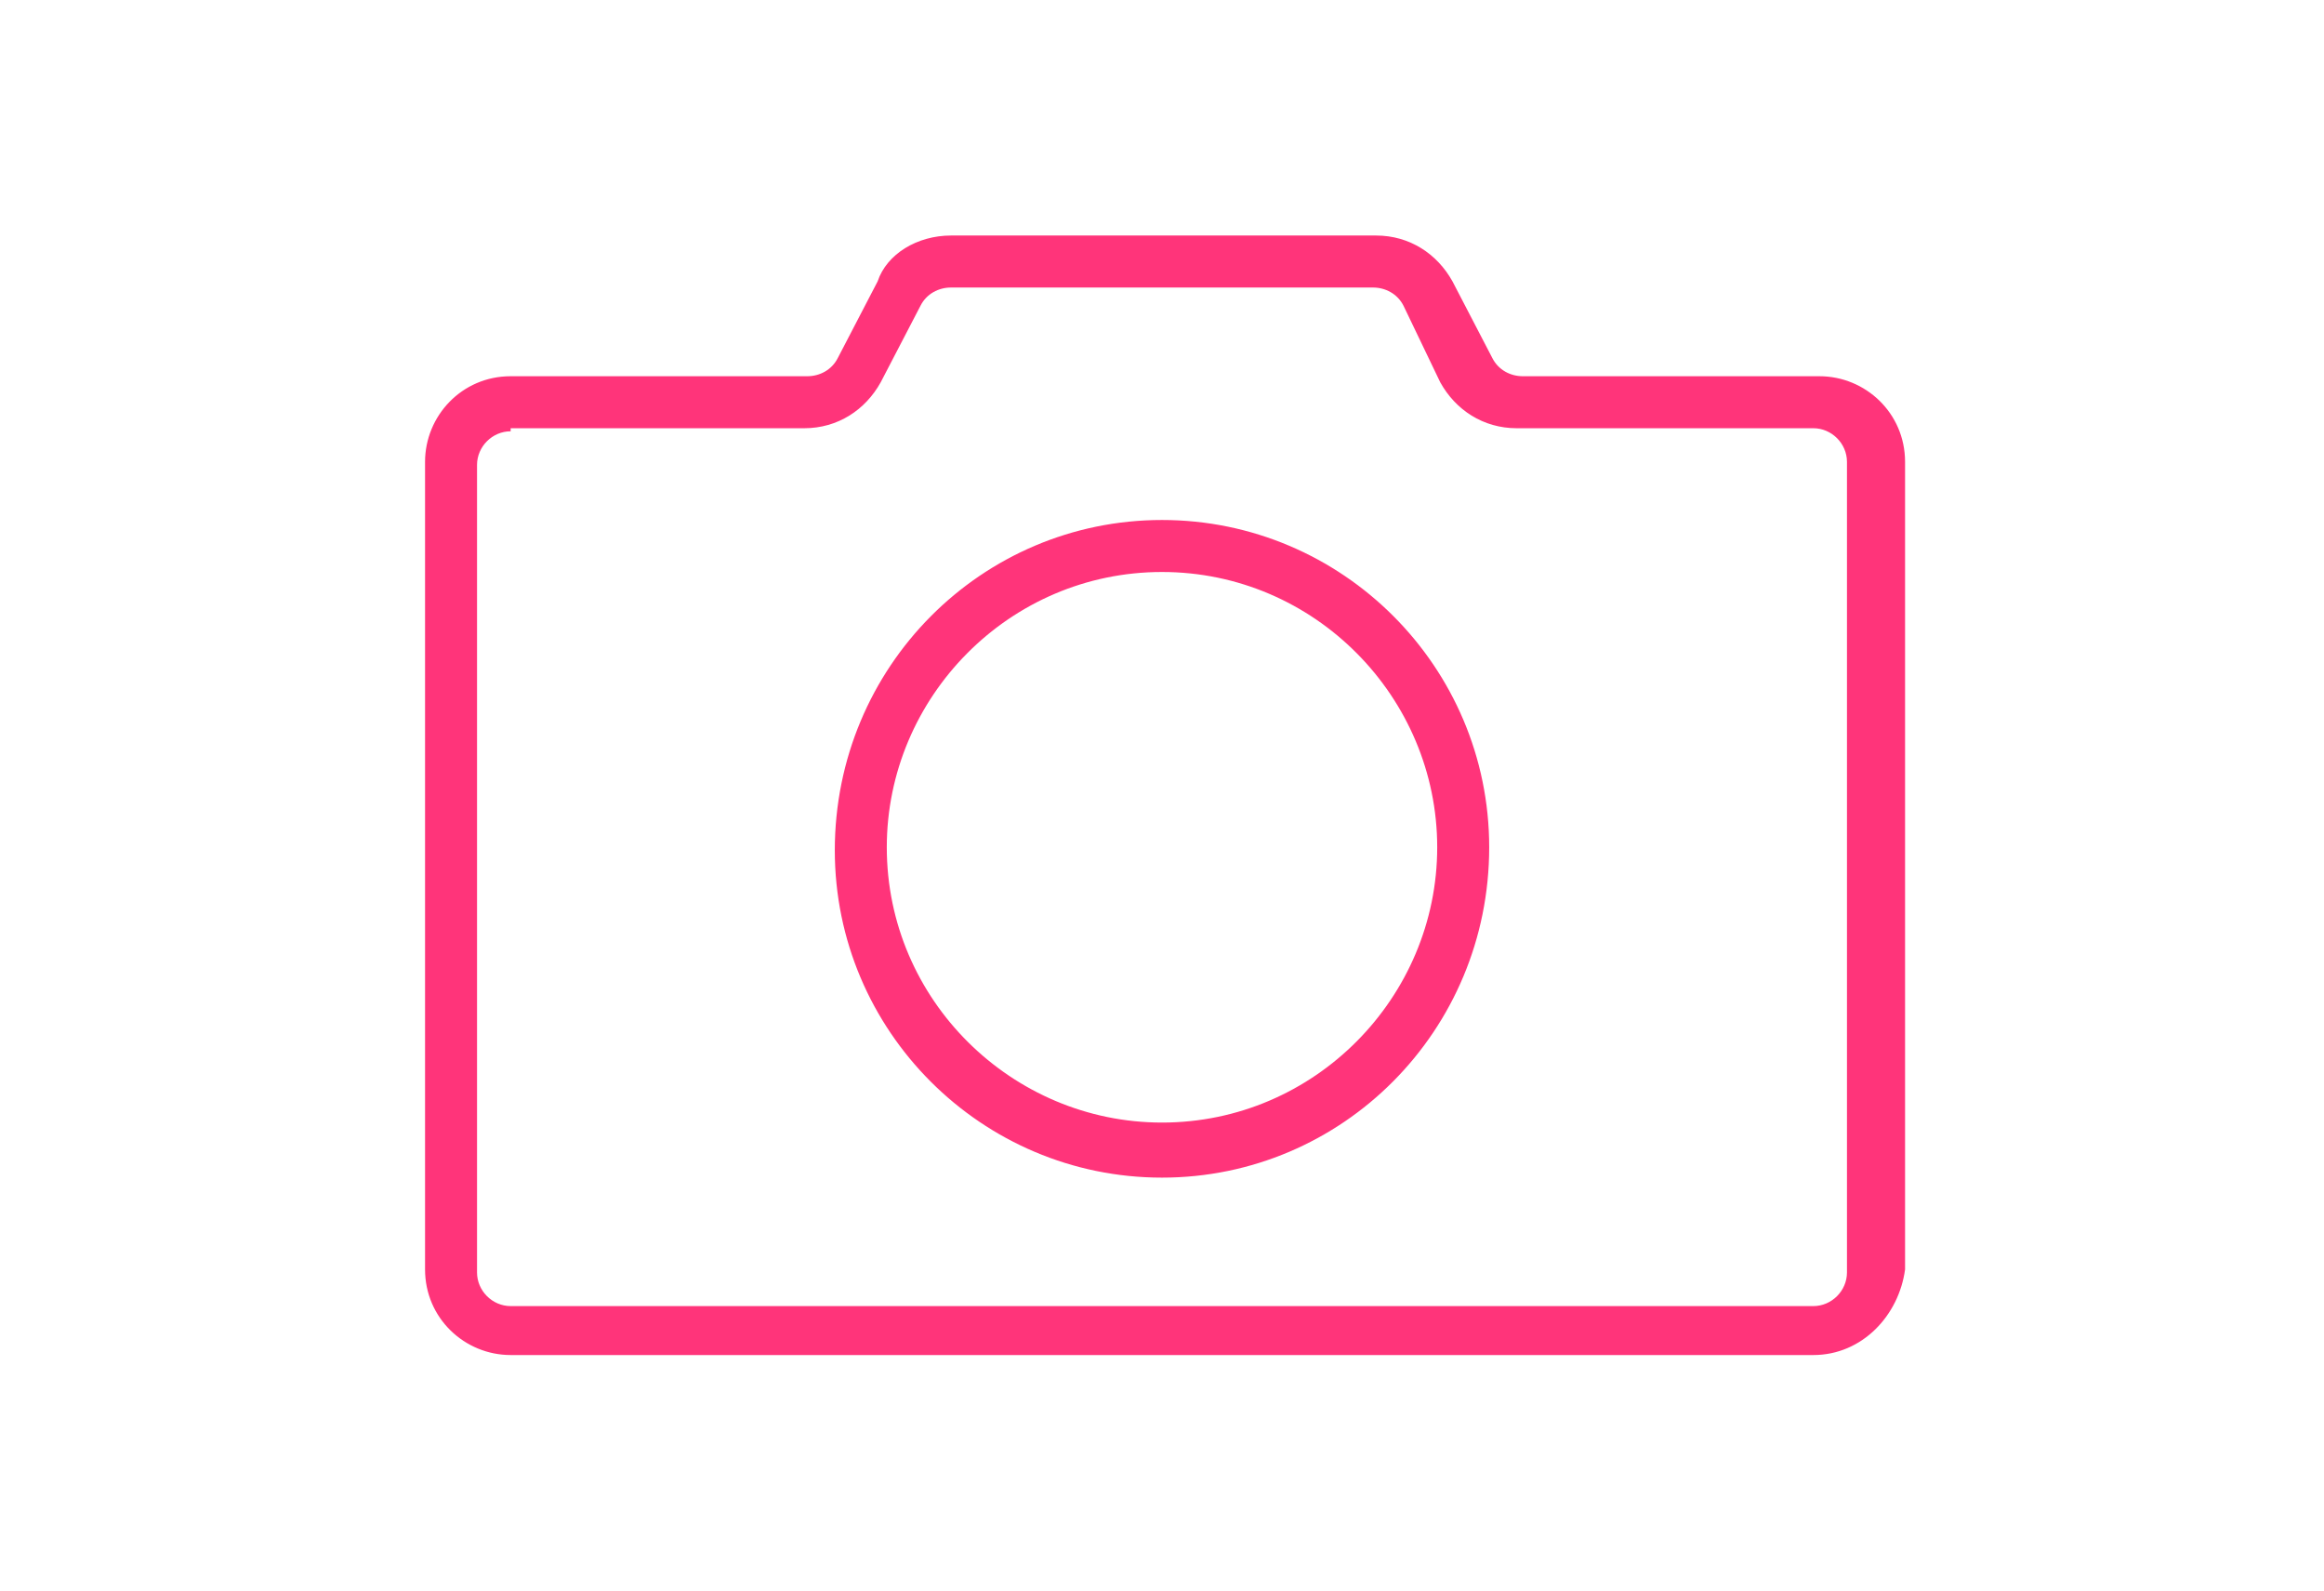 <svg version="1.1" id="レイヤー_1" xmlns="http://www.w3.org/2000/svg" x="0" y="0" viewBox="0 0 76 52" xml:space="preserve"><style>.st0{fill:#ff347a}</style><path class="st0" d="M38 38.5c-5.9 0-10.7-4.8-10.7-10.7 0-6 4.8-10.8 10.7-10.8 5.9 0 10.7 4.8 10.7 10.7 0 6-4.8 10.8-10.7 10.8zm0-19.8c-5 0-9 4.1-9 9 0 5 4.1 9 9 9 5 0 9-4.1 9-9s-4-9-9-9z"/><path class="st0" d="M59.3 44.3H16.7c-1.5 0-2.8-1.2-2.8-2.8V15.1c0-1.5 1.2-2.8 2.8-2.8h9.7c.4 0 .8-.2 1-.6l1.3-2.5c.3-.9 1.3-1.5 2.4-1.5H45c1.1 0 2 .6 2.5 1.5l1.3 2.5c.2.4.6.6 1 .6h9.7c1.5 0 2.8 1.2 2.8 2.8v26.4c-.2 1.5-1.4 2.8-3 2.8zM16.7 14.1c-.6 0-1.1.5-1.1 1.1v26.4c0 .6.5 1.1 1.1 1.1h42.6c.6 0 1.1-.5 1.1-1.1V15.1c0-.6-.5-1.1-1.1-1.1h-9.7c-1.1 0-2-.6-2.5-1.5L45.9 10c-.2-.4-.6-.6-1-.6H31.1c-.4 0-.8.2-1 .6l-1.3 2.5c-.5.9-1.4 1.5-2.5 1.5h-9.6z"/></svg>